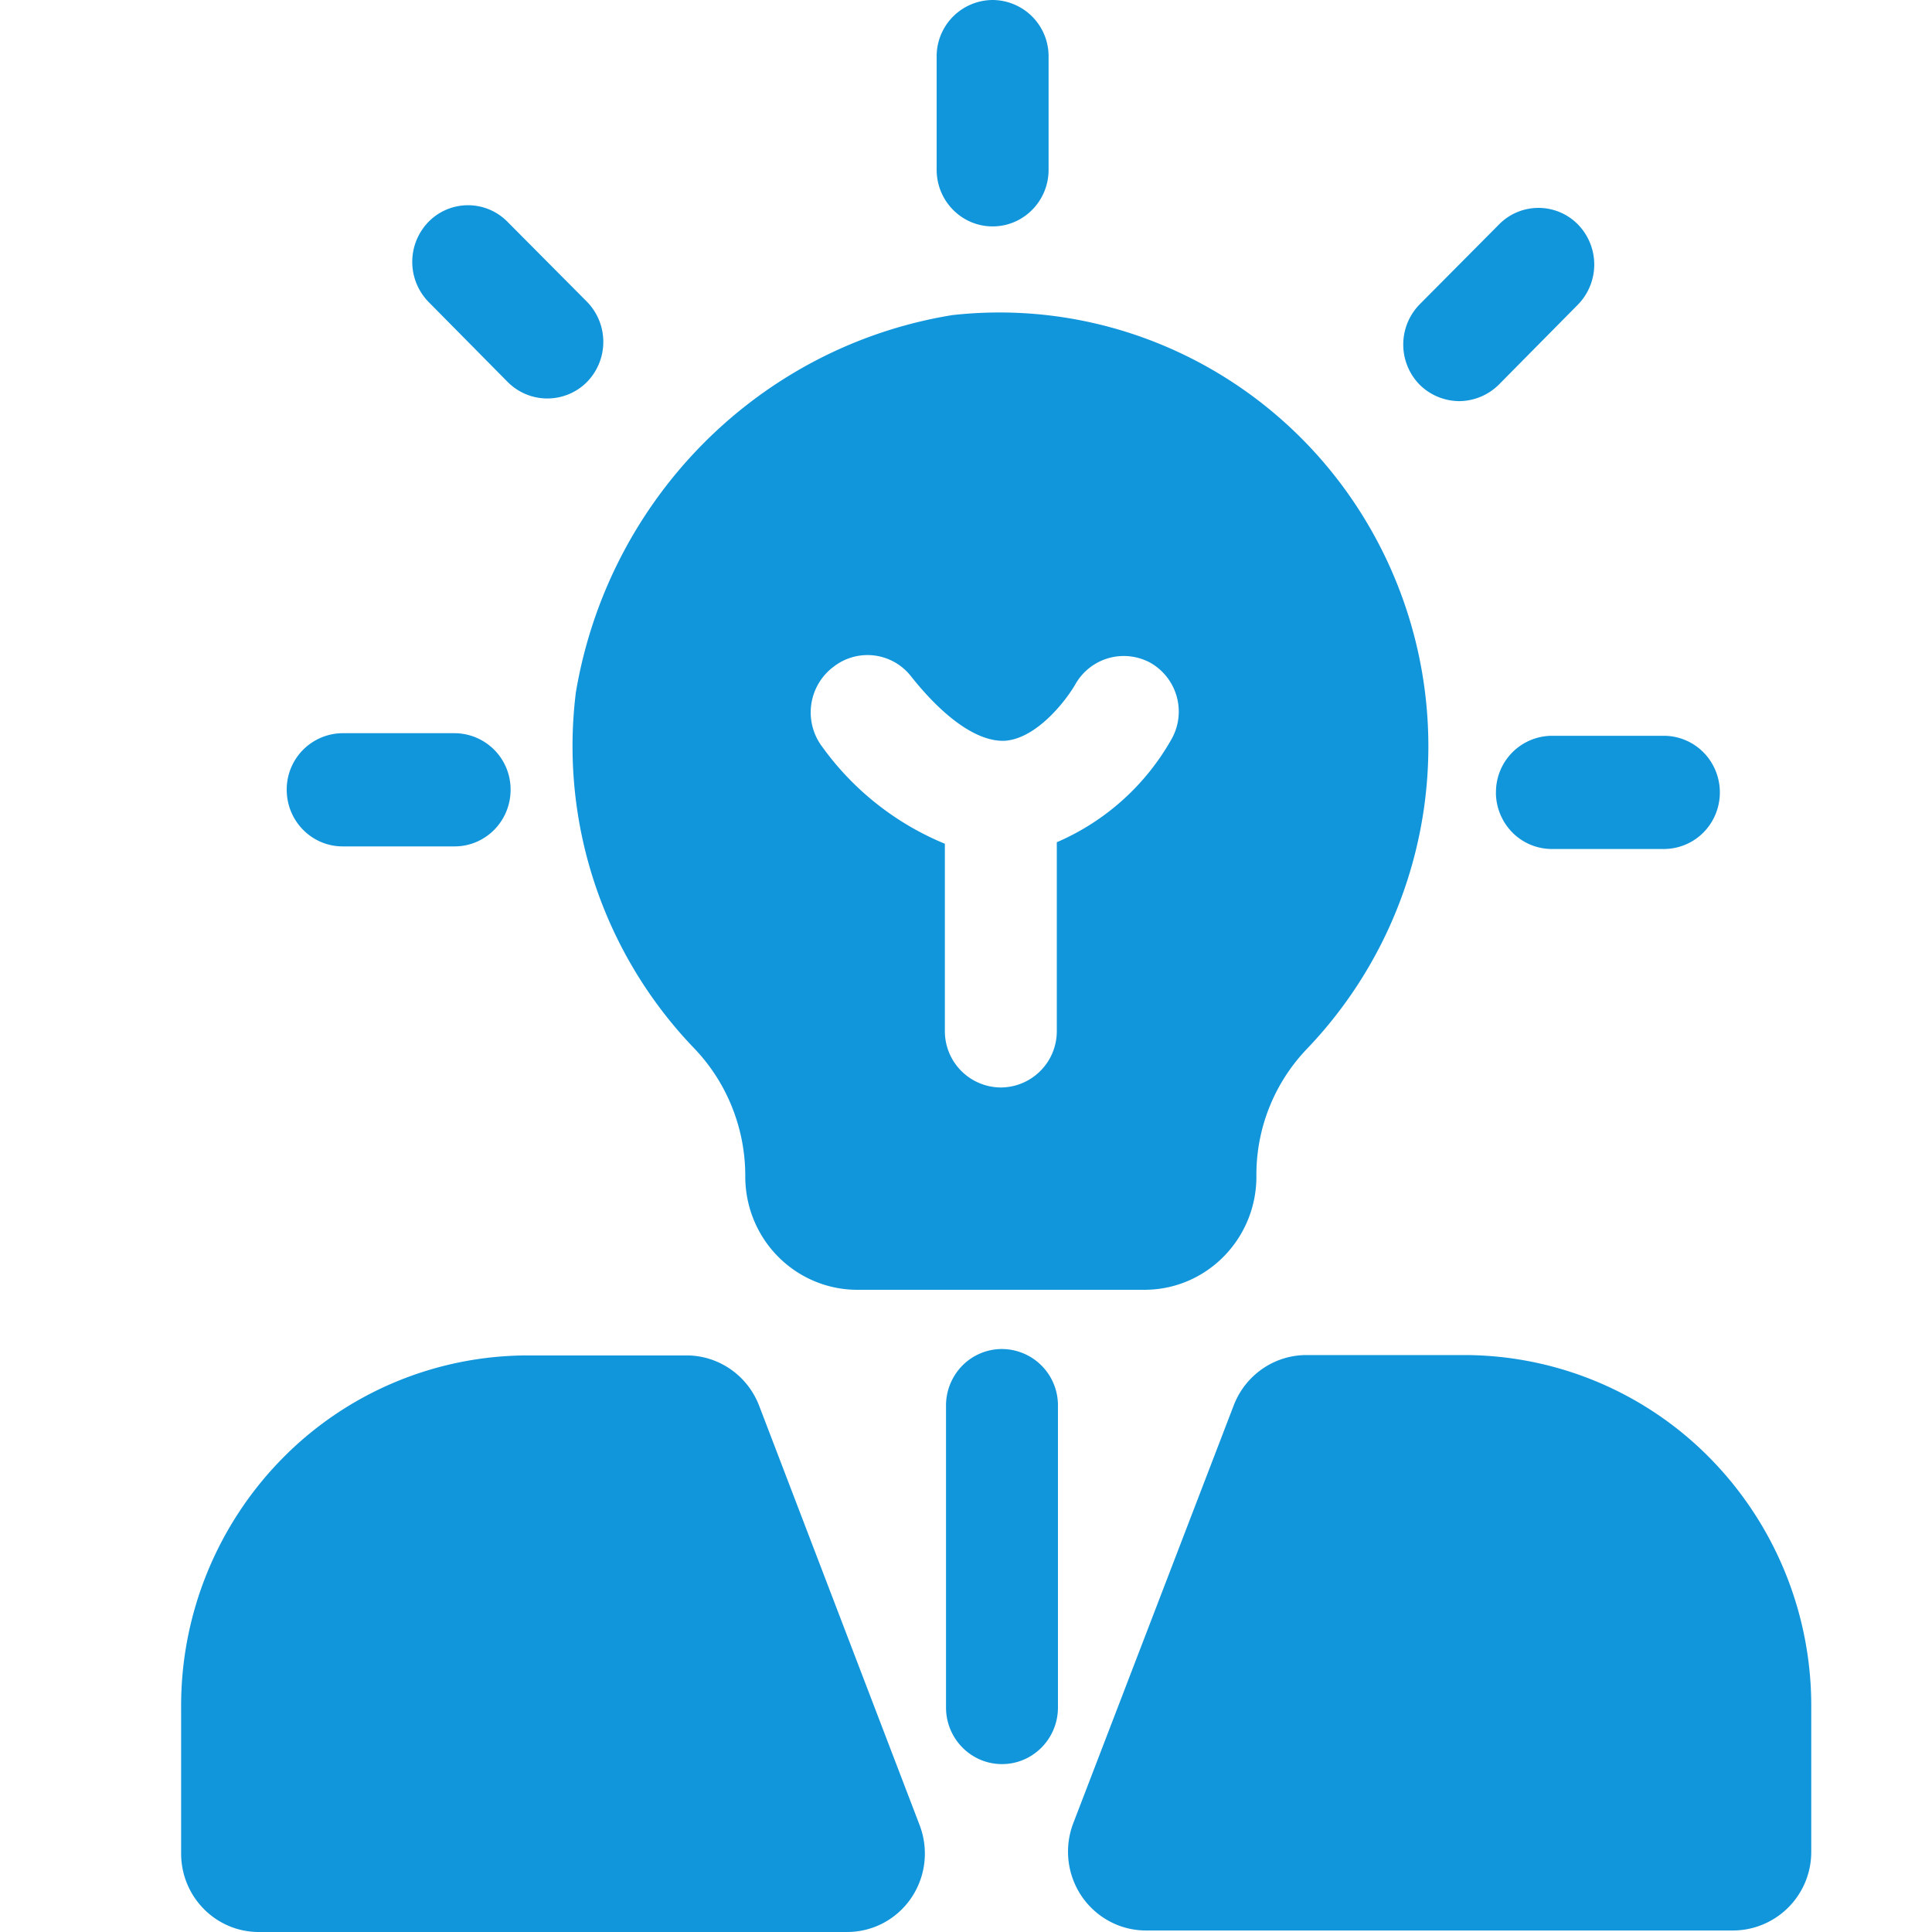 <?xml version="1.0" standalone="no"?><!DOCTYPE svg PUBLIC "-//W3C//DTD SVG 1.1//EN" "http://www.w3.org/Graphics/SVG/1.1/DTD/svg11.dtd"><svg t="1764641409013" class="icon" viewBox="0 0 1024 1024" version="1.1" xmlns="http://www.w3.org/2000/svg" p-id="9172" xmlns:xlink="http://www.w3.org/1999/xlink" width="200" height="200"><path d="M402.336 744.992c-6.176-16-21.408-26.56-38.4-26.592H279.936a182.688 182.688 0 0 0-130.304 54.624A186.88 186.88 0 0 0 96 904.992V982.4c0 22.976 18.432 41.6 41.152 41.6h311.84c13.632 0 26.368-6.752 34.048-18.144 7.68-11.36 9.28-25.824 4.32-38.656l-85.024-222.208z m373.952-26.784h-83.84c-17.12 0-32.448 10.656-38.592 26.784L568.832 966.4c-4.896 12.864-3.2 27.296 4.48 38.656 7.744 11.36 20.48 18.144 34.08 18.144h311.456a41.6 41.6 0 0 0 41.152-41.6v-76.608a187.104 187.104 0 0 0-53.504-131.968 182.88 182.88 0 0 0-130.24-54.816zM181.632 448.608H240.96c16.384 0 29.664-13.44 29.664-30.016a29.824 29.824 0 0 0-29.664-29.984H181.632a29.824 29.824 0 0 0-29.664 29.984c0 16.576 13.28 30.016 29.664 30.016zM526.112 120c16.384 0 29.664-13.44 29.664-30.016V29.984A29.824 29.824 0 0 0 526.112 0a29.824 29.824 0 0 0-29.664 29.984v60c0 16.576 13.28 30.016 29.664 30.016zM269.024 202.4a29.632 29.632 0 0 0 42.144 0 30.432 30.432 0 0 0 0-42.4L269.024 117.6a29.312 29.312 0 0 0-41.92 0 30.432 30.432 0 0 0 0 42.4l41.92 42.4z m523.84 217.6c0 7.968 3.168 15.584 8.704 21.216 5.568 5.632 13.12 8.768 20.992 8.768h59.328a29.6 29.6 0 0 0 25.696-14.976 30.304 30.304 0 0 0 0-30.016 29.6 29.6 0 0 0-25.696-15.008h-59.328a29.824 29.824 0 0 0-29.664 30.016z m-19.52-207.392a30.08 30.08 0 0 0 21.12-8.8l41.92-42.4a30.432 30.432 0 0 0 0-42.4 29.312 29.312 0 0 0-41.92 0l-42.112 42.4a30.432 30.432 0 0 0 0 42.4 30.08 30.08 0 0 0 20.96 8.8z m-242.272 502.4a29.504 29.504 0 0 0-20.992 8.768 30.176 30.176 0 0 0-8.672 21.216v160c0 16.576 13.28 30.016 29.664 30.016s29.664-13.44 29.664-30.016v-160a29.824 29.824 0 0 0-29.664-29.984z m-163.36-159.616c17.6 18.24 27.392 42.752 27.296 68.192 0 15.936 6.24 31.2 17.376 42.432 11.136 11.264 26.24 17.6 41.952 17.6h152.256c32.768 0 59.328-26.88 59.328-60.032a96.384 96.384 0 0 1 26.528-67.392 231.968 231.968 0 0 0 41.6-261.376c-42.112-87.296-133.856-138.432-229.28-127.808-101.984 16.576-182.208 96.992-199.552 200a231.04 231.04 0 0 0 62.496 188.384z m73.6-201.6a29.248 29.248 0 0 1 41.504 4.608c18.4 23.2 36.16 35.008 50.016 34.208 17.408-1.408 33.024-22.624 37.184-30.016a29.472 29.472 0 0 1 39.552-11.392 29.76 29.76 0 0 1 11.68 40 127.84 127.84 0 0 1-61.12 55.2v100a29.824 29.824 0 0 1-29.664 29.984 29.824 29.824 0 0 1-29.664-29.984v-99.2a150.752 150.752 0 0 1-64.864-51.2 30.24 30.24 0 0 1 5.344-42.208z" fill="#1296db" p-id="9173"></path></svg>
